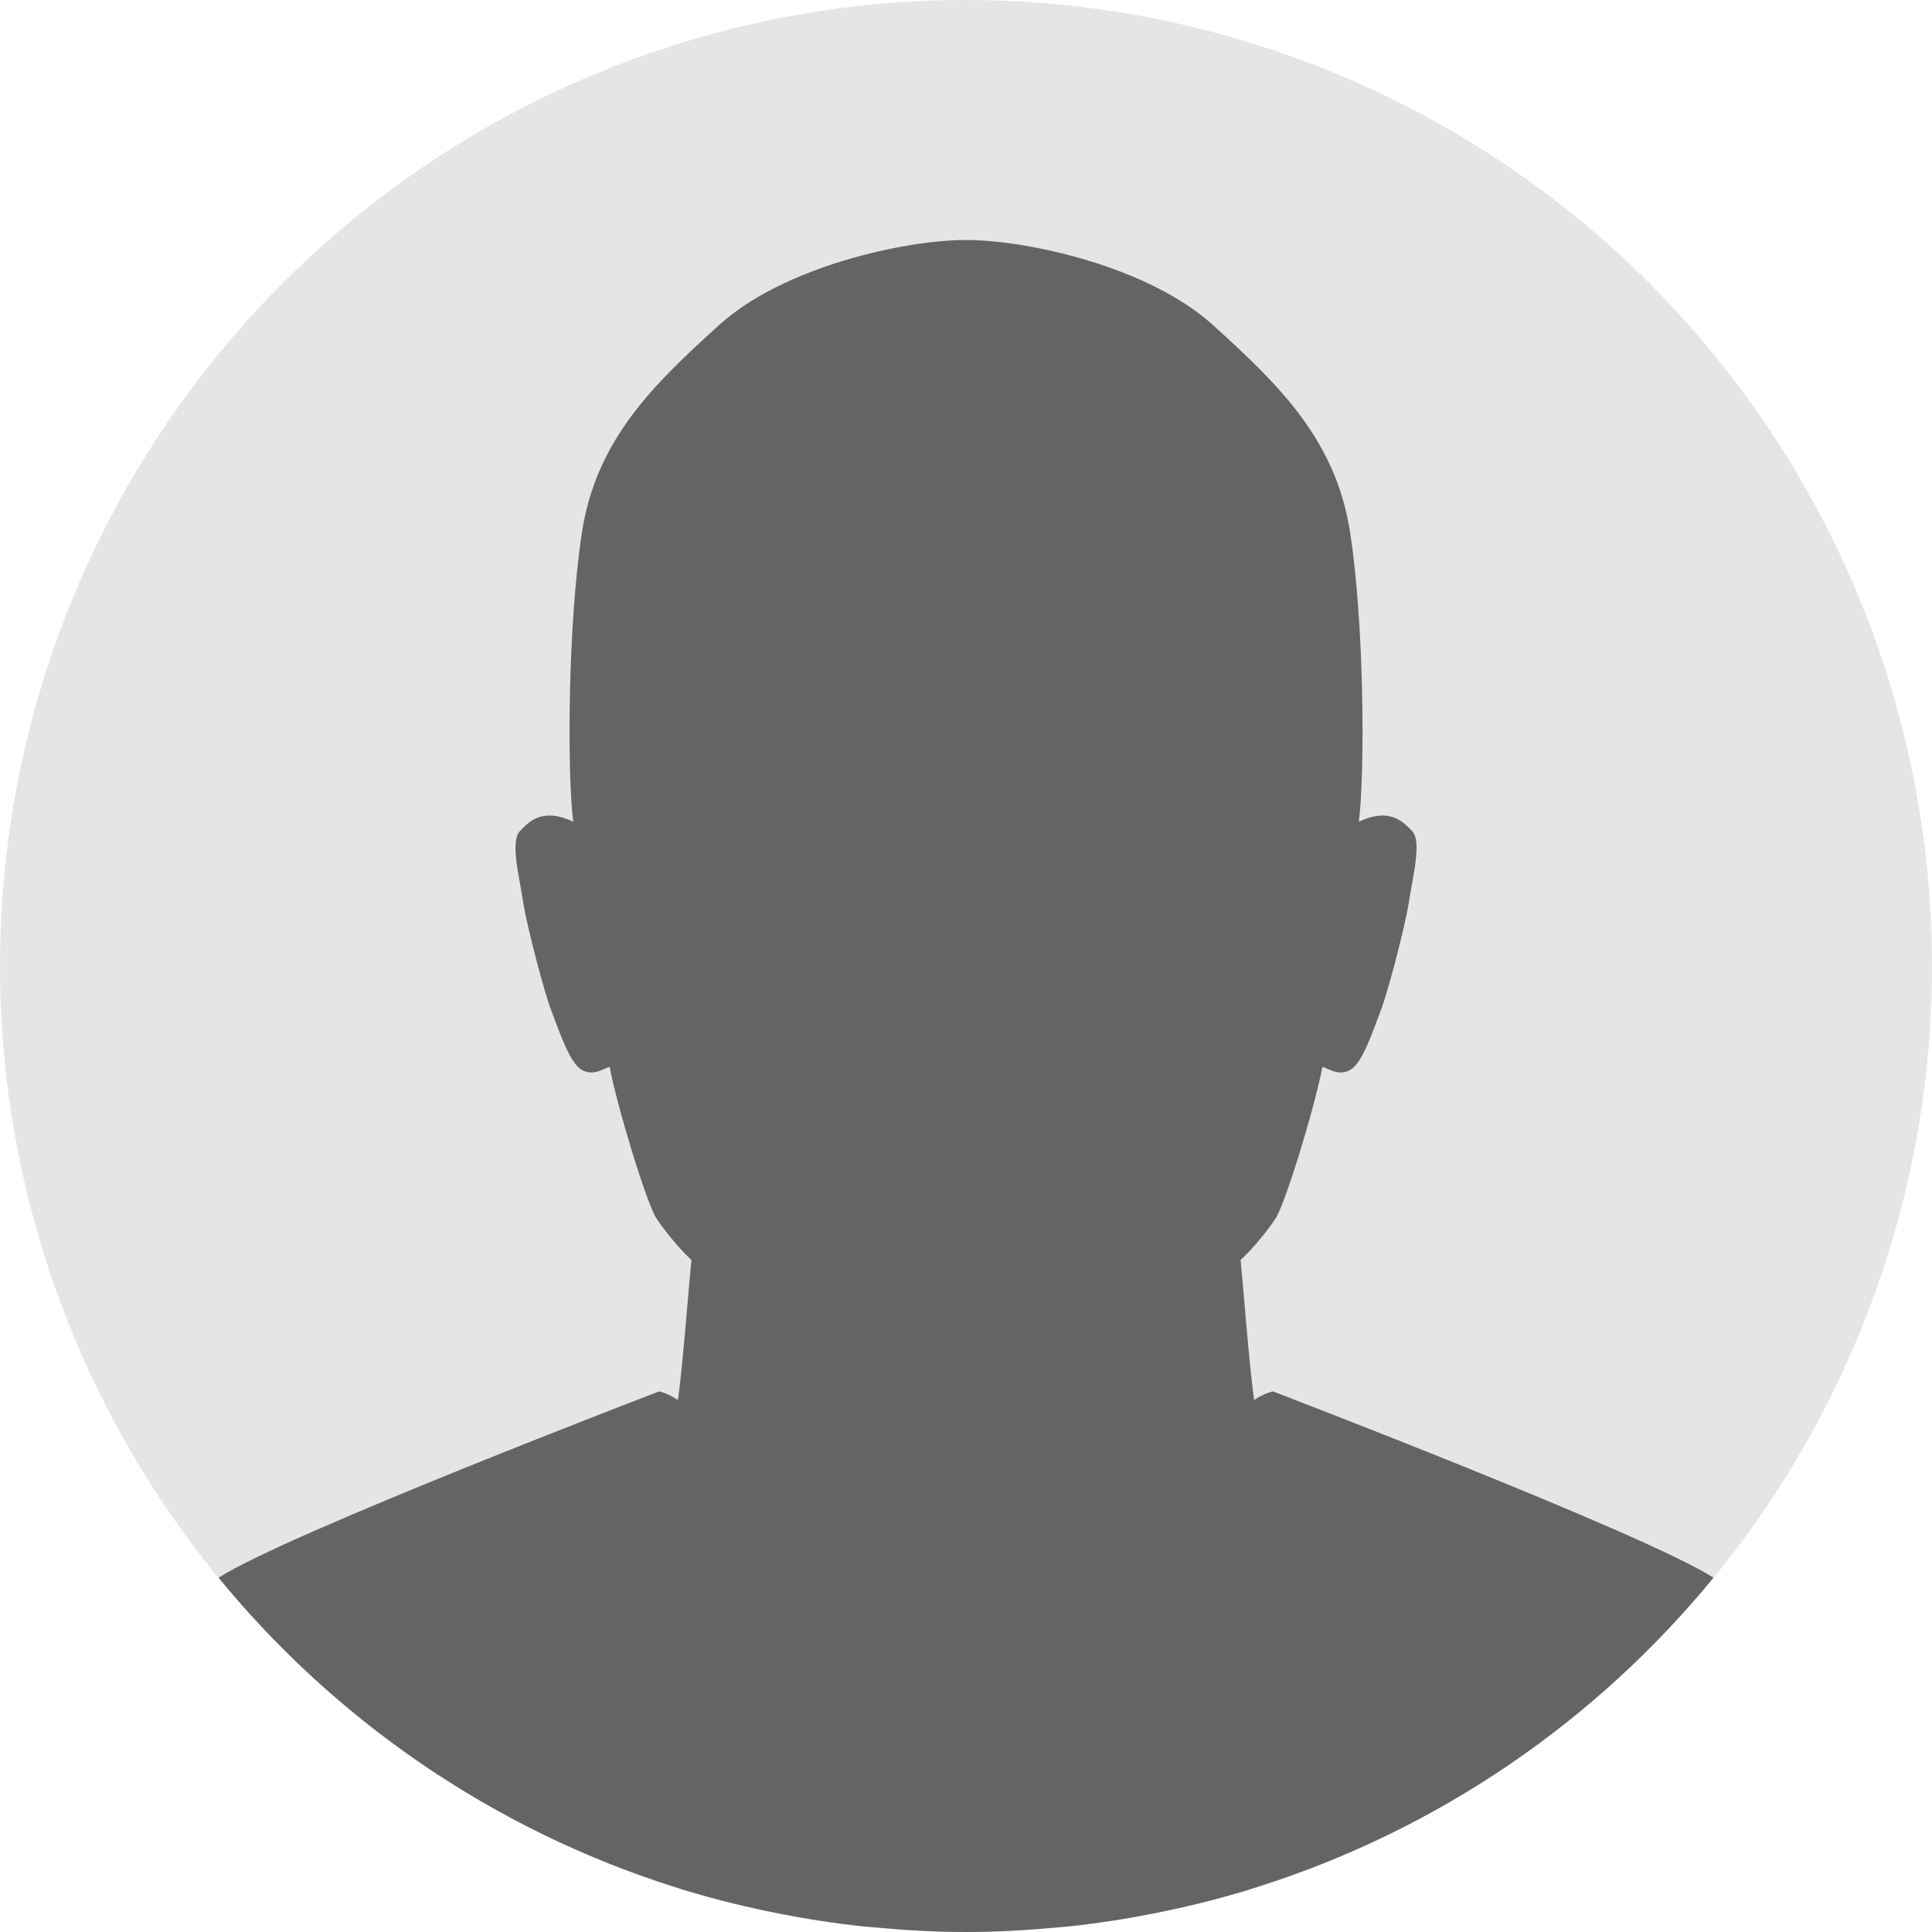 <?xml version="1.0" encoding="UTF-8"?>
<svg id="_レイヤー_2" data-name="レイヤー 2" xmlns="http://www.w3.org/2000/svg" viewBox="0 0 62 62">
  <g id="_レイヤー_4" data-name="レイヤー 4">
    <g>
      <circle cx="31" cy="31" r="31" style="fill: #e5e5e5; stroke-width: 0px;"/>
      <path d="M54.987,50.63c-2.168-1.4-14.14-5.979-14.14-5.979,0,0-.266.054-.599.276-.155-1.018-.359-3.786-.437-4.492.32-.288.805-.859,1.117-1.322.312-.464,1.255-3.547,1.51-4.877.163.033.509.322.899.094.39-.228.709-1.218.967-1.883.216-.557.78-2.666.91-3.512.13-.845.423-1.951.093-2.274-.239-.234-.662-.782-1.7-.291.195-1.561.179-6.29-.28-9.282-.459-2.991-2.319-4.769-4.4-6.655-2.081-1.886-5.976-2.731-7.926-2.731s-5.846.845-7.926,2.731c-2.081,1.886-3.942,3.663-4.4,6.655-.459,2.991-.475,7.721-.28,9.282-1.039-.492-1.462.057-1.701.291-.33.323-.037,1.429.093,2.274.13.846.694,2.954.911,3.512.258.664.576,1.655.966,1.883.39.227.737-.062.899-.094.255,1.33,1.198,4.414,1.51,4.877.312.463.797,1.034,1.117,1.322-.078.706-.282,3.474-.437,4.492-.333-.222-.599-.276-.599-.276,0,0-11.972,4.579-14.14,5.979,3.76,4.589,8.81,8.075,14.596,9.913.097.031.192.063.289.093.869.266,1.755.492,2.654.682.141.03.283.058.425.086.895.176,1.802.318,2.723.416.125.013.251.021.376.032.963.09,1.936.148,2.923.148h0c.987,0,1.96-.057,2.923-.148.126-.012.252-.019.377-.032.921-.098,1.828-.239,2.723-.416.142-.028.284-.056.426-.086.9-.191,1.786-.416,2.655-.683.096-.029.19-.061.285-.092,5.788-1.838,10.838-5.324,14.599-9.914Z" style="fill: #646464; stroke-width: 0px;"/>
    </g>
  </g>
</svg>